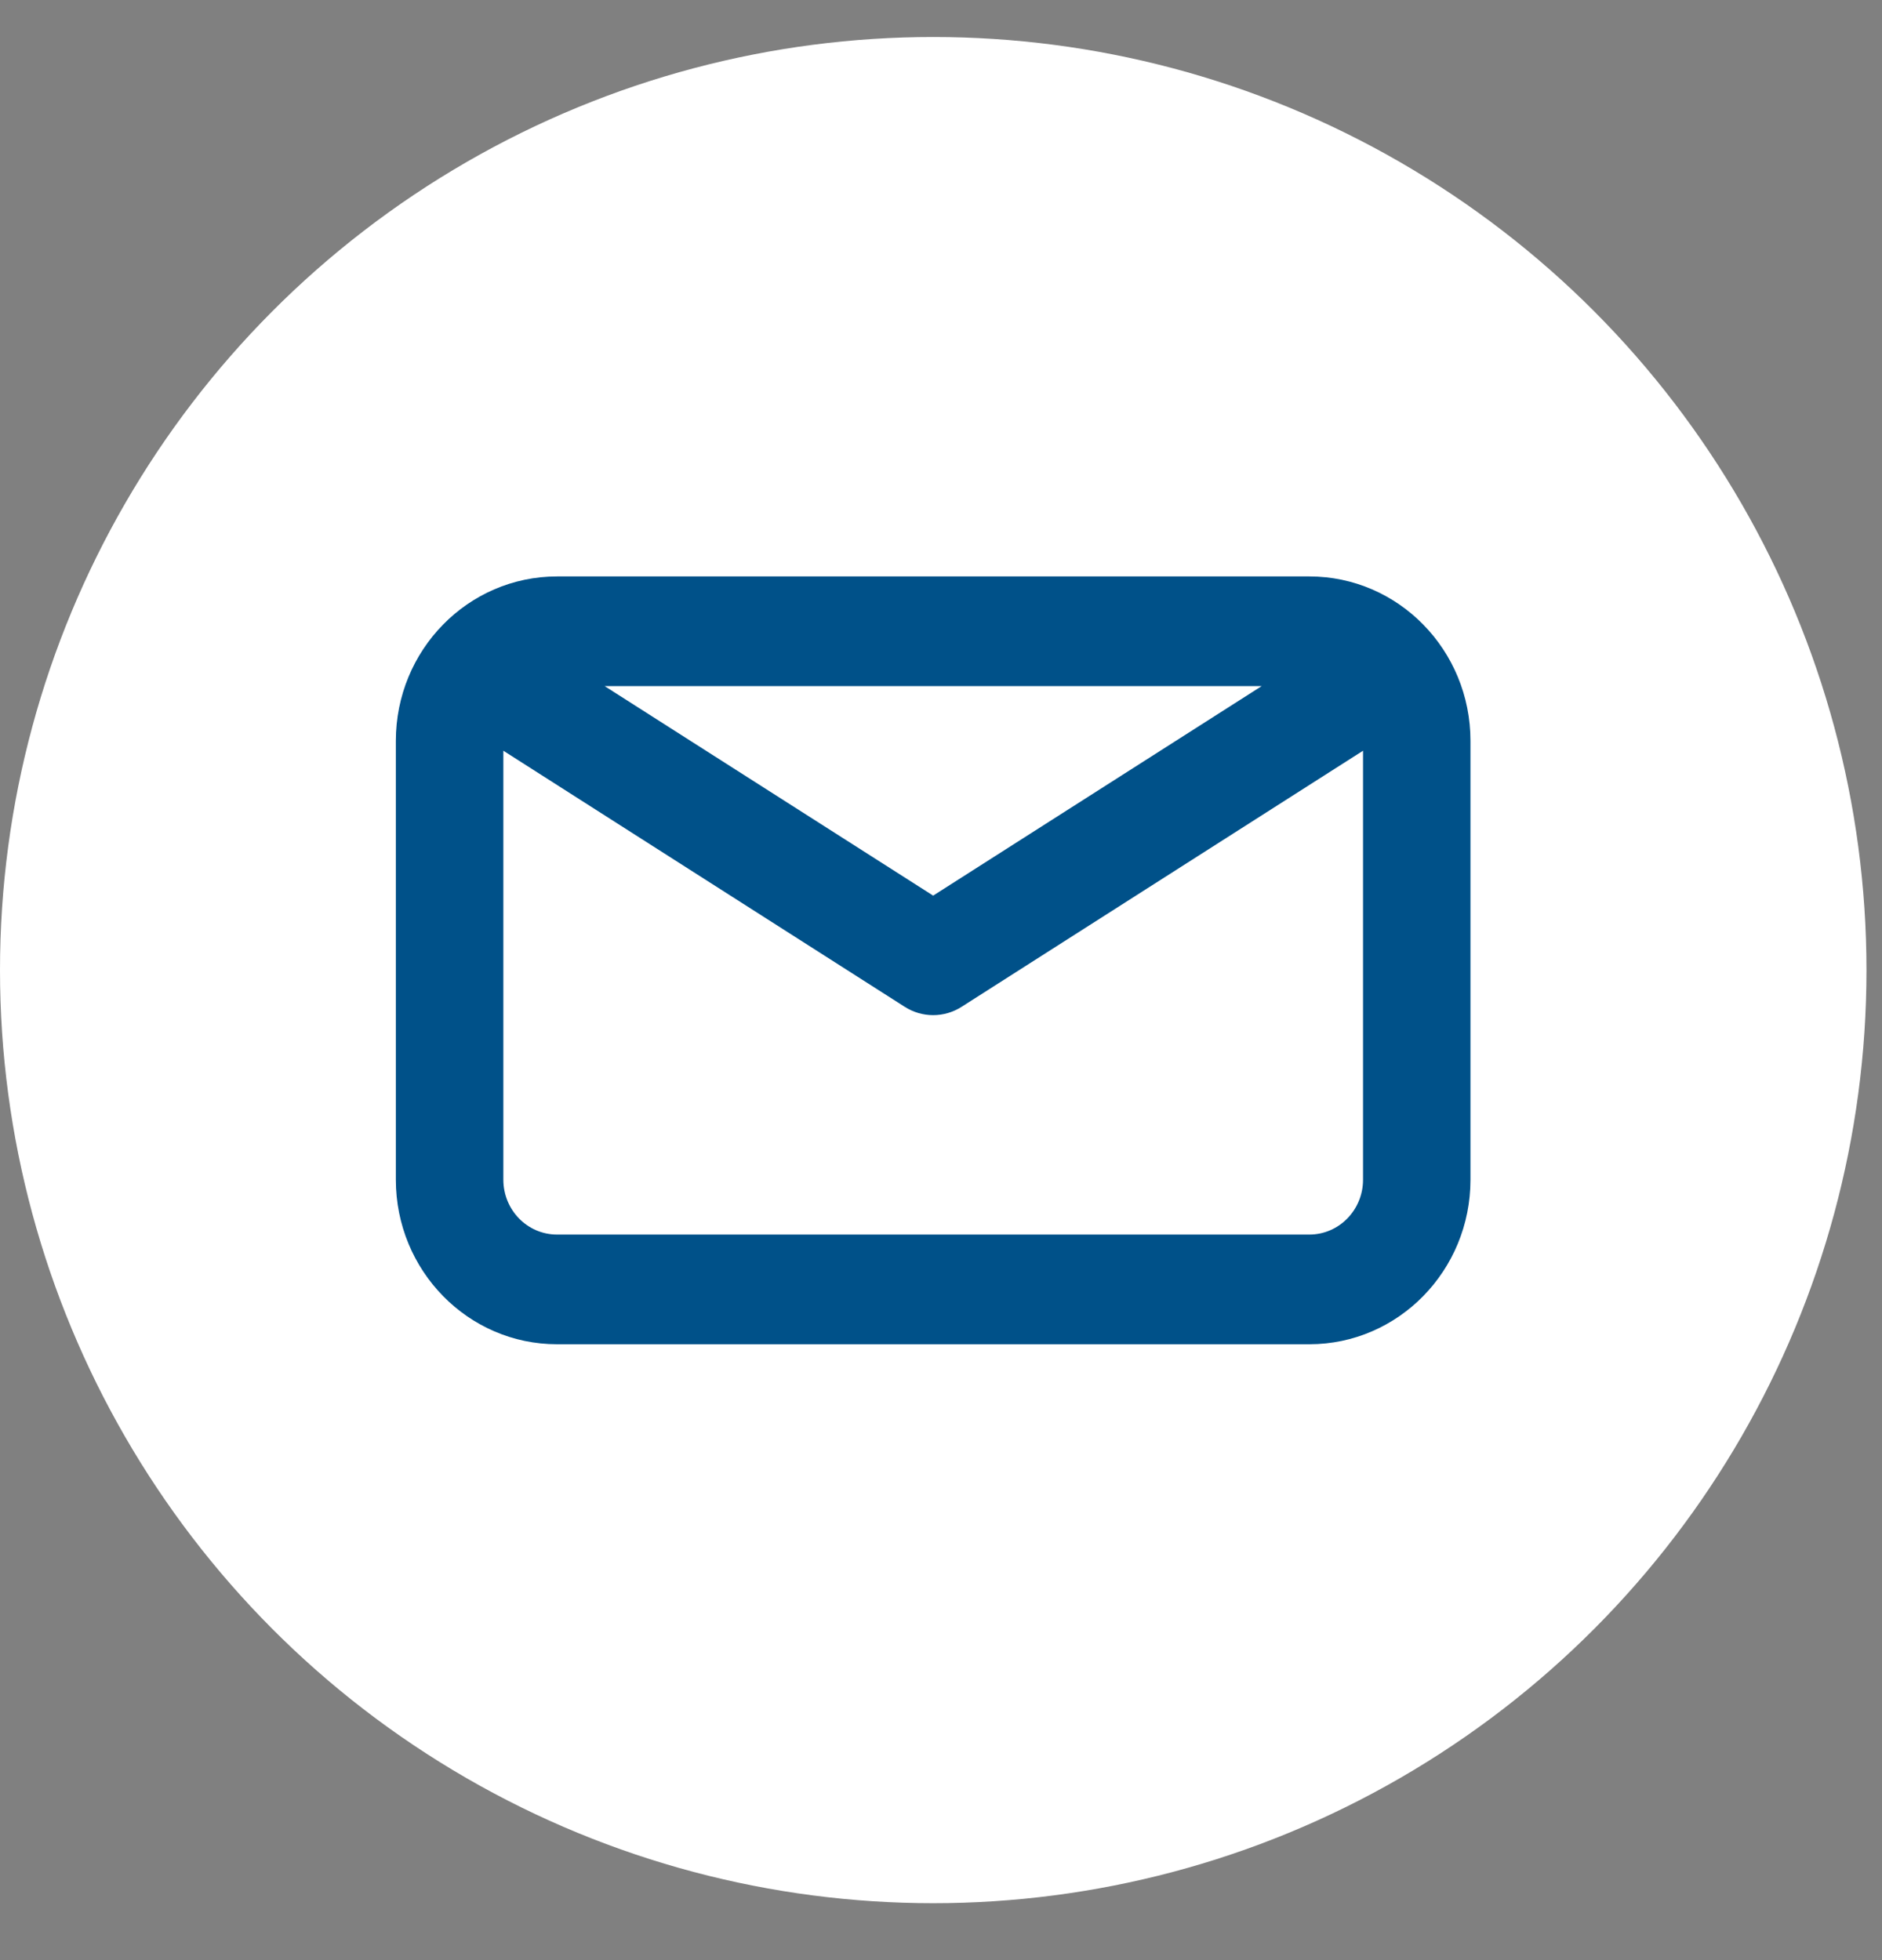 <?xml version="1.0" encoding="UTF-8"?>
<svg xmlns="http://www.w3.org/2000/svg" width="24" height="25" viewBox="0 0 24 25" fill="none">
  <rect x="0" y="0" width="24" height="25" fill="#808080" stroke="none"/>
  <circle cx="11.901" cy="12.373" r="11.901" fill="white"></circle>
  <path fill-rule="evenodd" clip-rule="evenodd" d="M5.048 9.45C5.048 8.291 5.968 7.352 7.104 7.352H16.697C17.832 7.352 18.752 8.291 18.752 9.45V15.046C18.752 16.205 17.832 17.145 16.697 17.145H7.104C5.968 17.145 5.048 16.205 5.048 15.046V9.45ZM7.711 8.751L11.9 11.423L16.089 8.751H7.711ZM17.382 9.575L12.263 12.841C12.041 12.983 11.759 12.983 11.537 12.841L6.419 9.575V15.046C6.419 15.433 6.725 15.746 7.104 15.746H16.697C17.075 15.746 17.382 15.433 17.382 15.046V9.575Z" fill="#005189"></path>
</svg>
